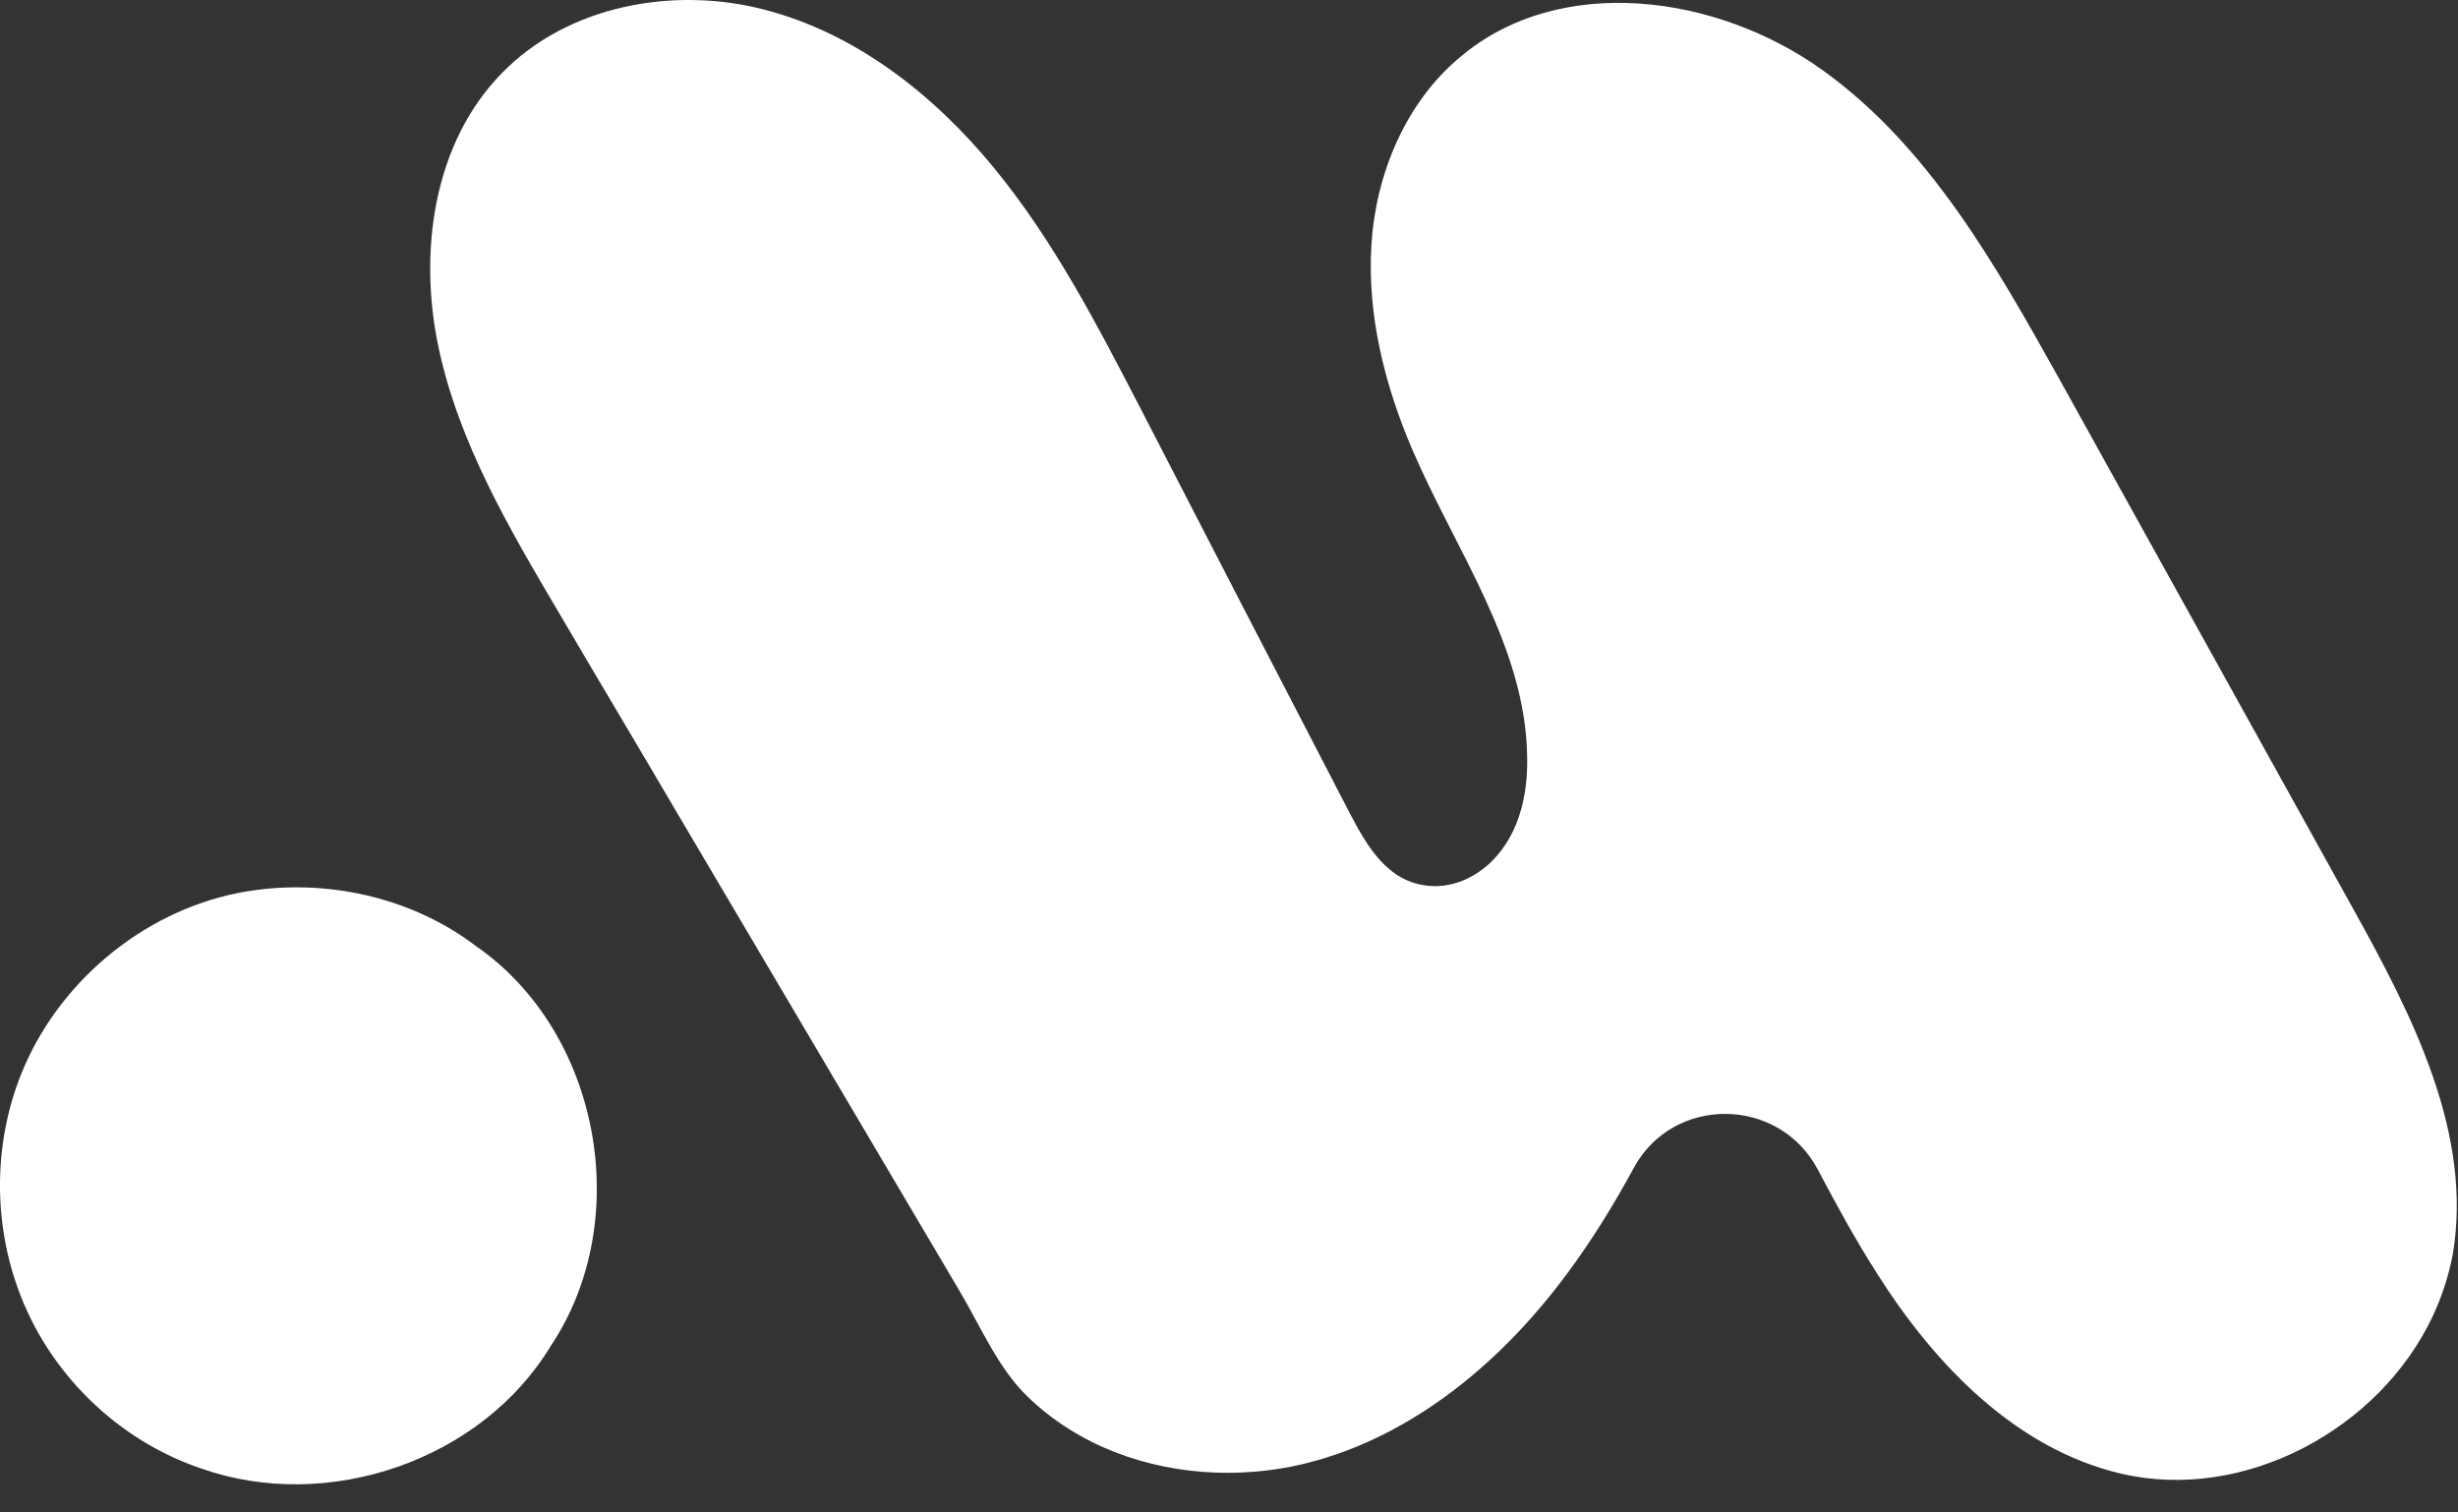<svg xmlns="http://www.w3.org/2000/svg" width="78" height="48" viewBox="0 0 78 48" fill="none"><rect x="0" y="0" width="78" height="48" fill="#333333" stroke="none"/><path d="M77.201 41.764C75.517 45.357 71.219 47.682 67.305 46.768C63.969 45.982 61.403 43.32 59.575 40.433C58.885 39.358 58.276 38.236 57.682 37.113C56.447 34.788 53.096 34.756 51.845 37.065C51.219 38.22 50.529 39.343 49.744 40.401C47.755 43.095 45.061 45.405 41.837 46.335C39.736 46.944 37.41 46.88 35.358 46.078C34.347 45.678 33.385 45.084 32.599 44.314C31.685 43.432 31.124 42.117 30.482 41.026C27.483 35.959 24.5 30.89 21.501 25.823C20.25 23.689 18.983 21.572 17.732 19.439C16.16 16.777 14.556 14.051 13.915 11.019C13.273 7.988 13.754 4.54 15.92 2.327C18.005 0.178 21.356 -0.448 24.259 0.306C27.162 1.06 29.632 3 31.541 5.326C33.449 7.651 34.828 10.33 36.208 12.992C38.405 17.258 40.602 21.508 42.815 25.774C43.377 26.849 44.034 28.02 45.381 28.116C46.023 28.164 46.632 27.924 47.13 27.523C48.172 26.657 48.493 25.293 48.461 24.01C48.413 20.514 46.199 17.483 44.82 14.275C43.938 12.222 43.377 9.977 43.521 7.748C43.665 5.518 44.596 3.273 46.312 1.83C49.471 -0.865 54.475 -0.191 57.843 2.231C61.211 4.652 63.328 8.405 65.349 12.03C68.444 17.611 71.539 23.192 74.635 28.773C76.543 32.206 78.5 35.991 77.826 39.856C77.698 40.497 77.489 41.155 77.201 41.764Z" fill="white"></path><path d="M8.141 28.244C10.563 27.924 13.145 28.533 15.102 30.024C19.047 32.751 20.138 38.717 17.491 42.694C15.294 46.351 10.402 48.019 6.393 46.608C3.715 45.71 1.517 43.544 0.571 40.898C-0.279 38.557 -0.183 35.878 0.876 33.617C2.207 30.778 5.014 28.645 8.141 28.244Z" fill="white"></path></svg>